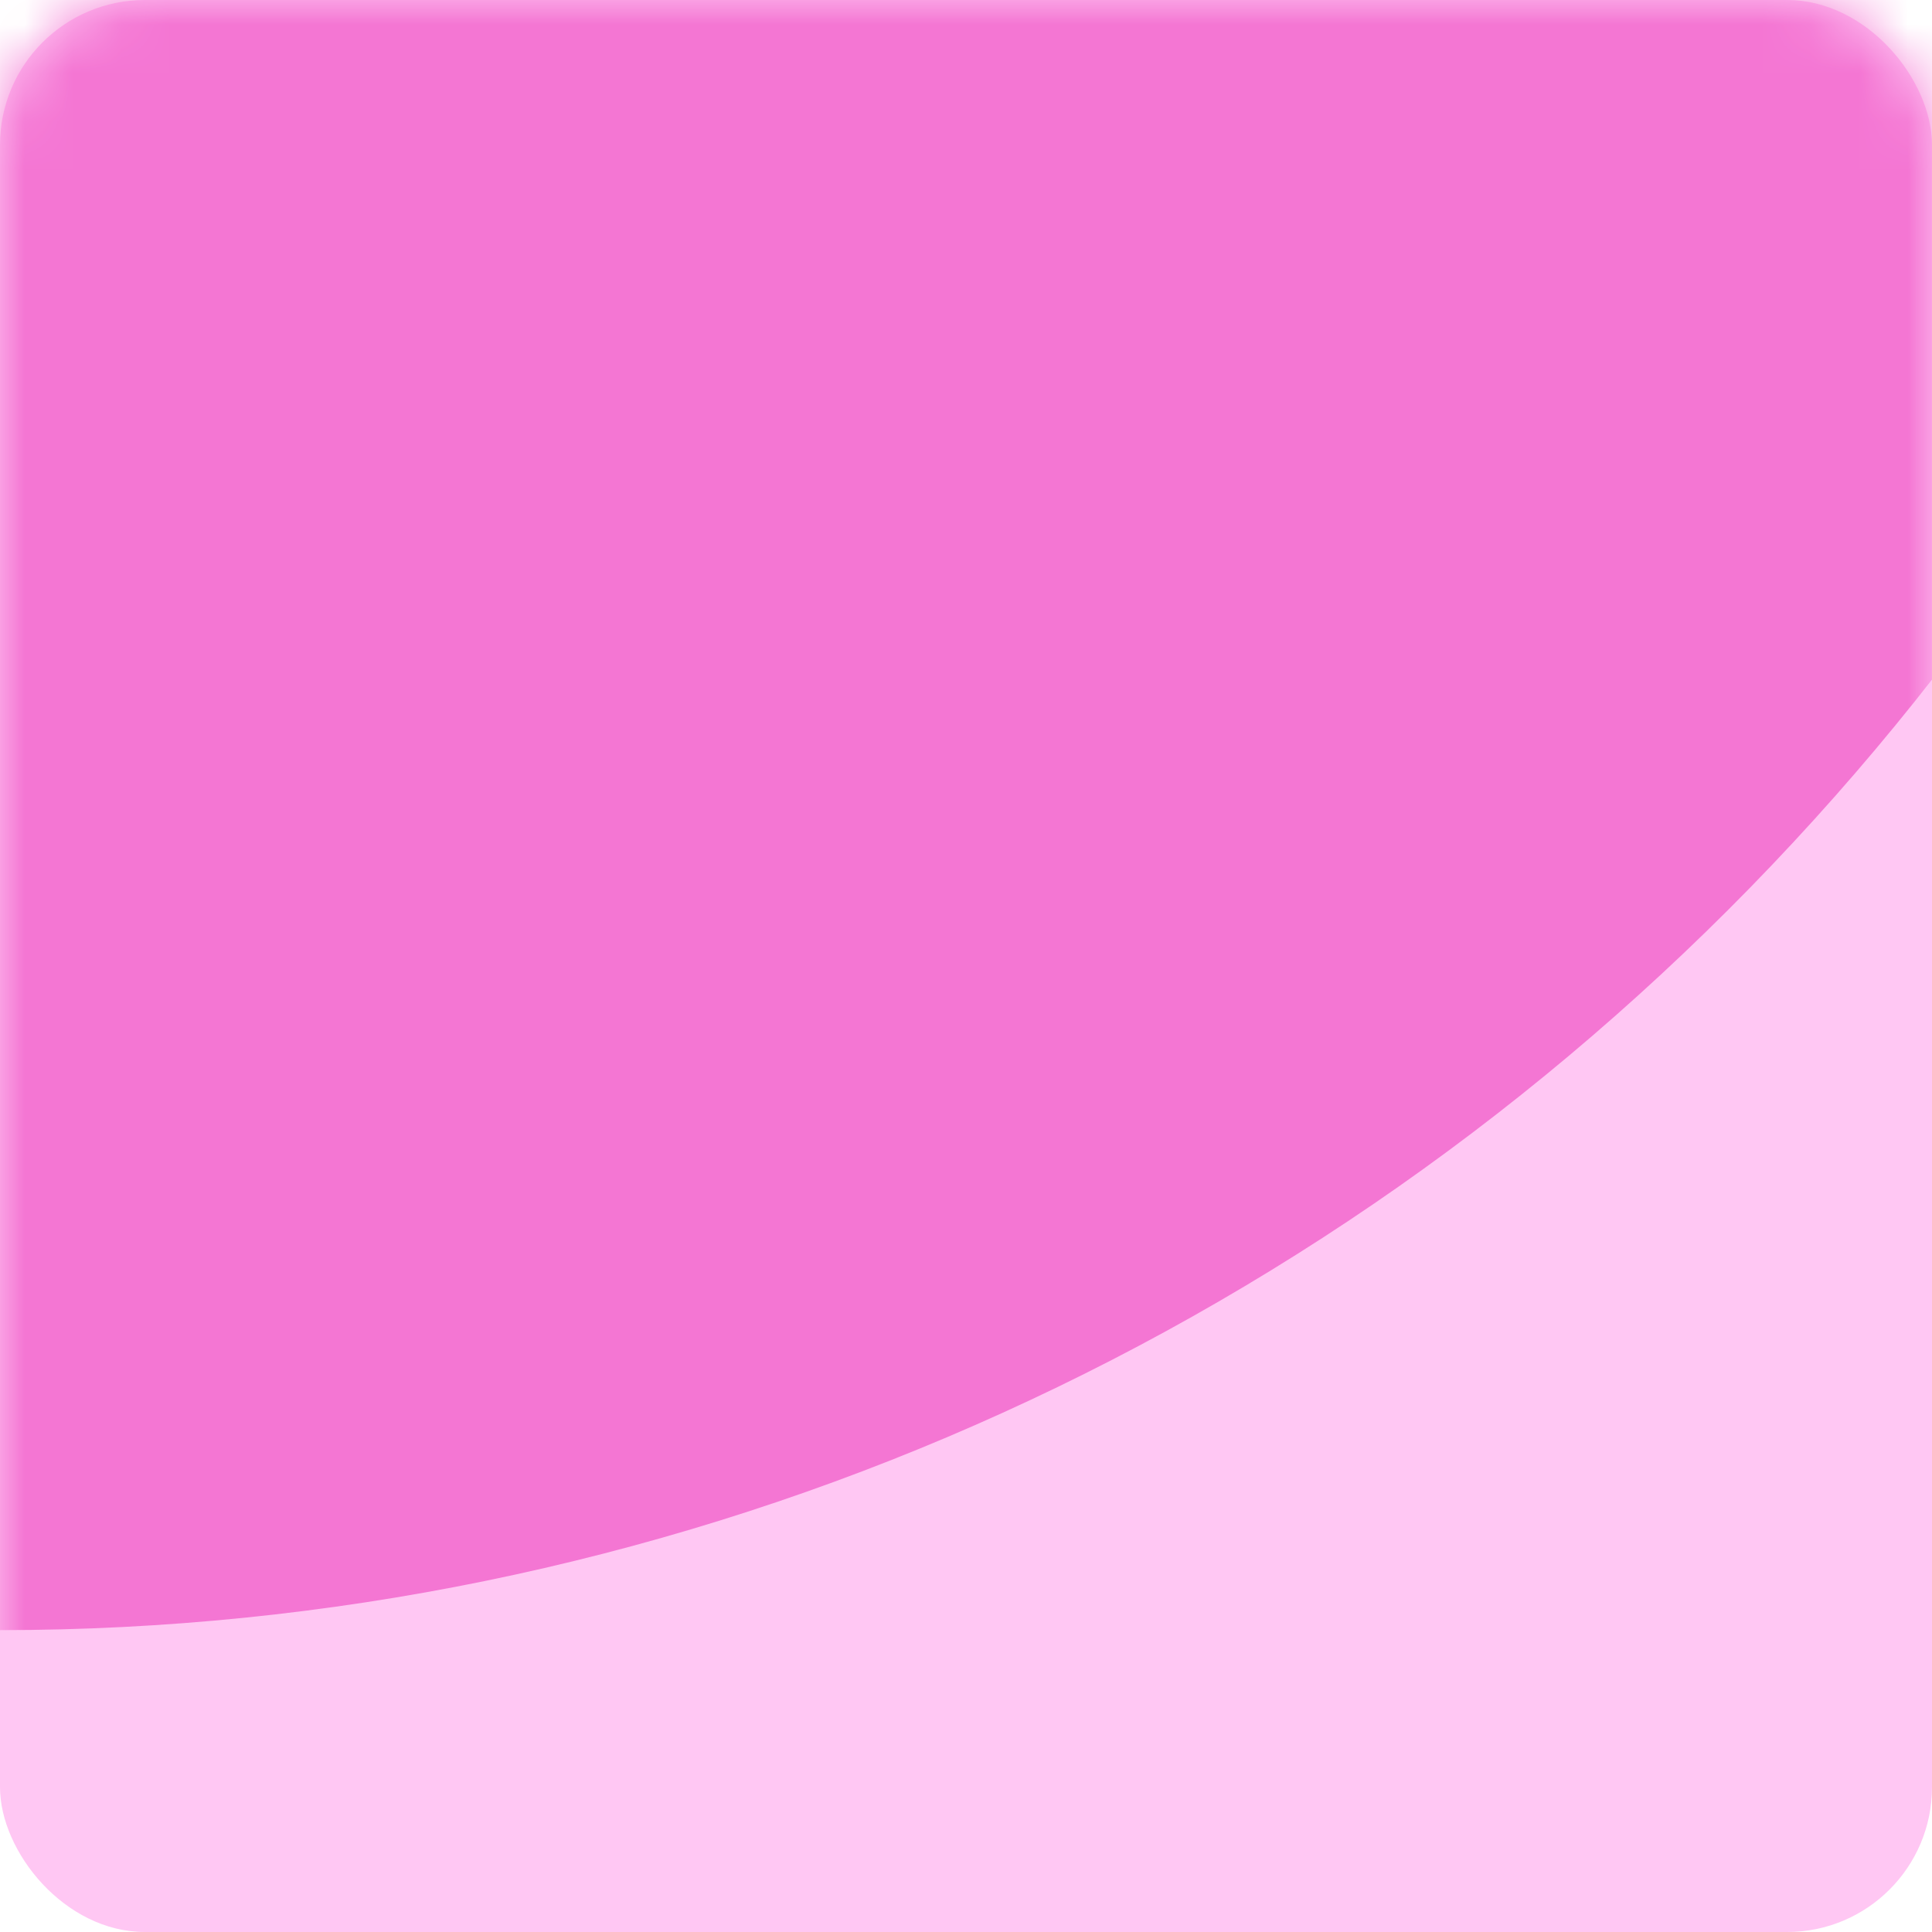 <svg width="40" height="40" viewBox="0 0 40 40" fill="none" xmlns="http://www.w3.org/2000/svg">
<rect width="40" height="40" rx="3" fill="#FFC7F3"/>
<mask id="mask0" mask-type="alpha" maskUnits="userSpaceOnUse" x="0" y="0" width="40" height="40">
<rect width="40" height="40" rx="3" fill="#FFC7F3"/>
</mask>
<g mask="url(#mask0)">
<path d="M51.25 -18.75C51.25 -4.826 45.85 8.527 36.239 18.373C26.628 28.219 13.592 33.75 3.8147e-06 33.75L-7.74999e-07 -71.25C6.73 -71.25 13.395 -69.892 19.613 -67.254C25.831 -64.615 31.48 -60.748 36.239 -55.873C40.998 -50.998 44.773 -45.211 47.349 -38.841C49.924 -32.471 51.25 -25.644 51.25 -18.75" fill="#F476D3"/>
</g>
</svg>
